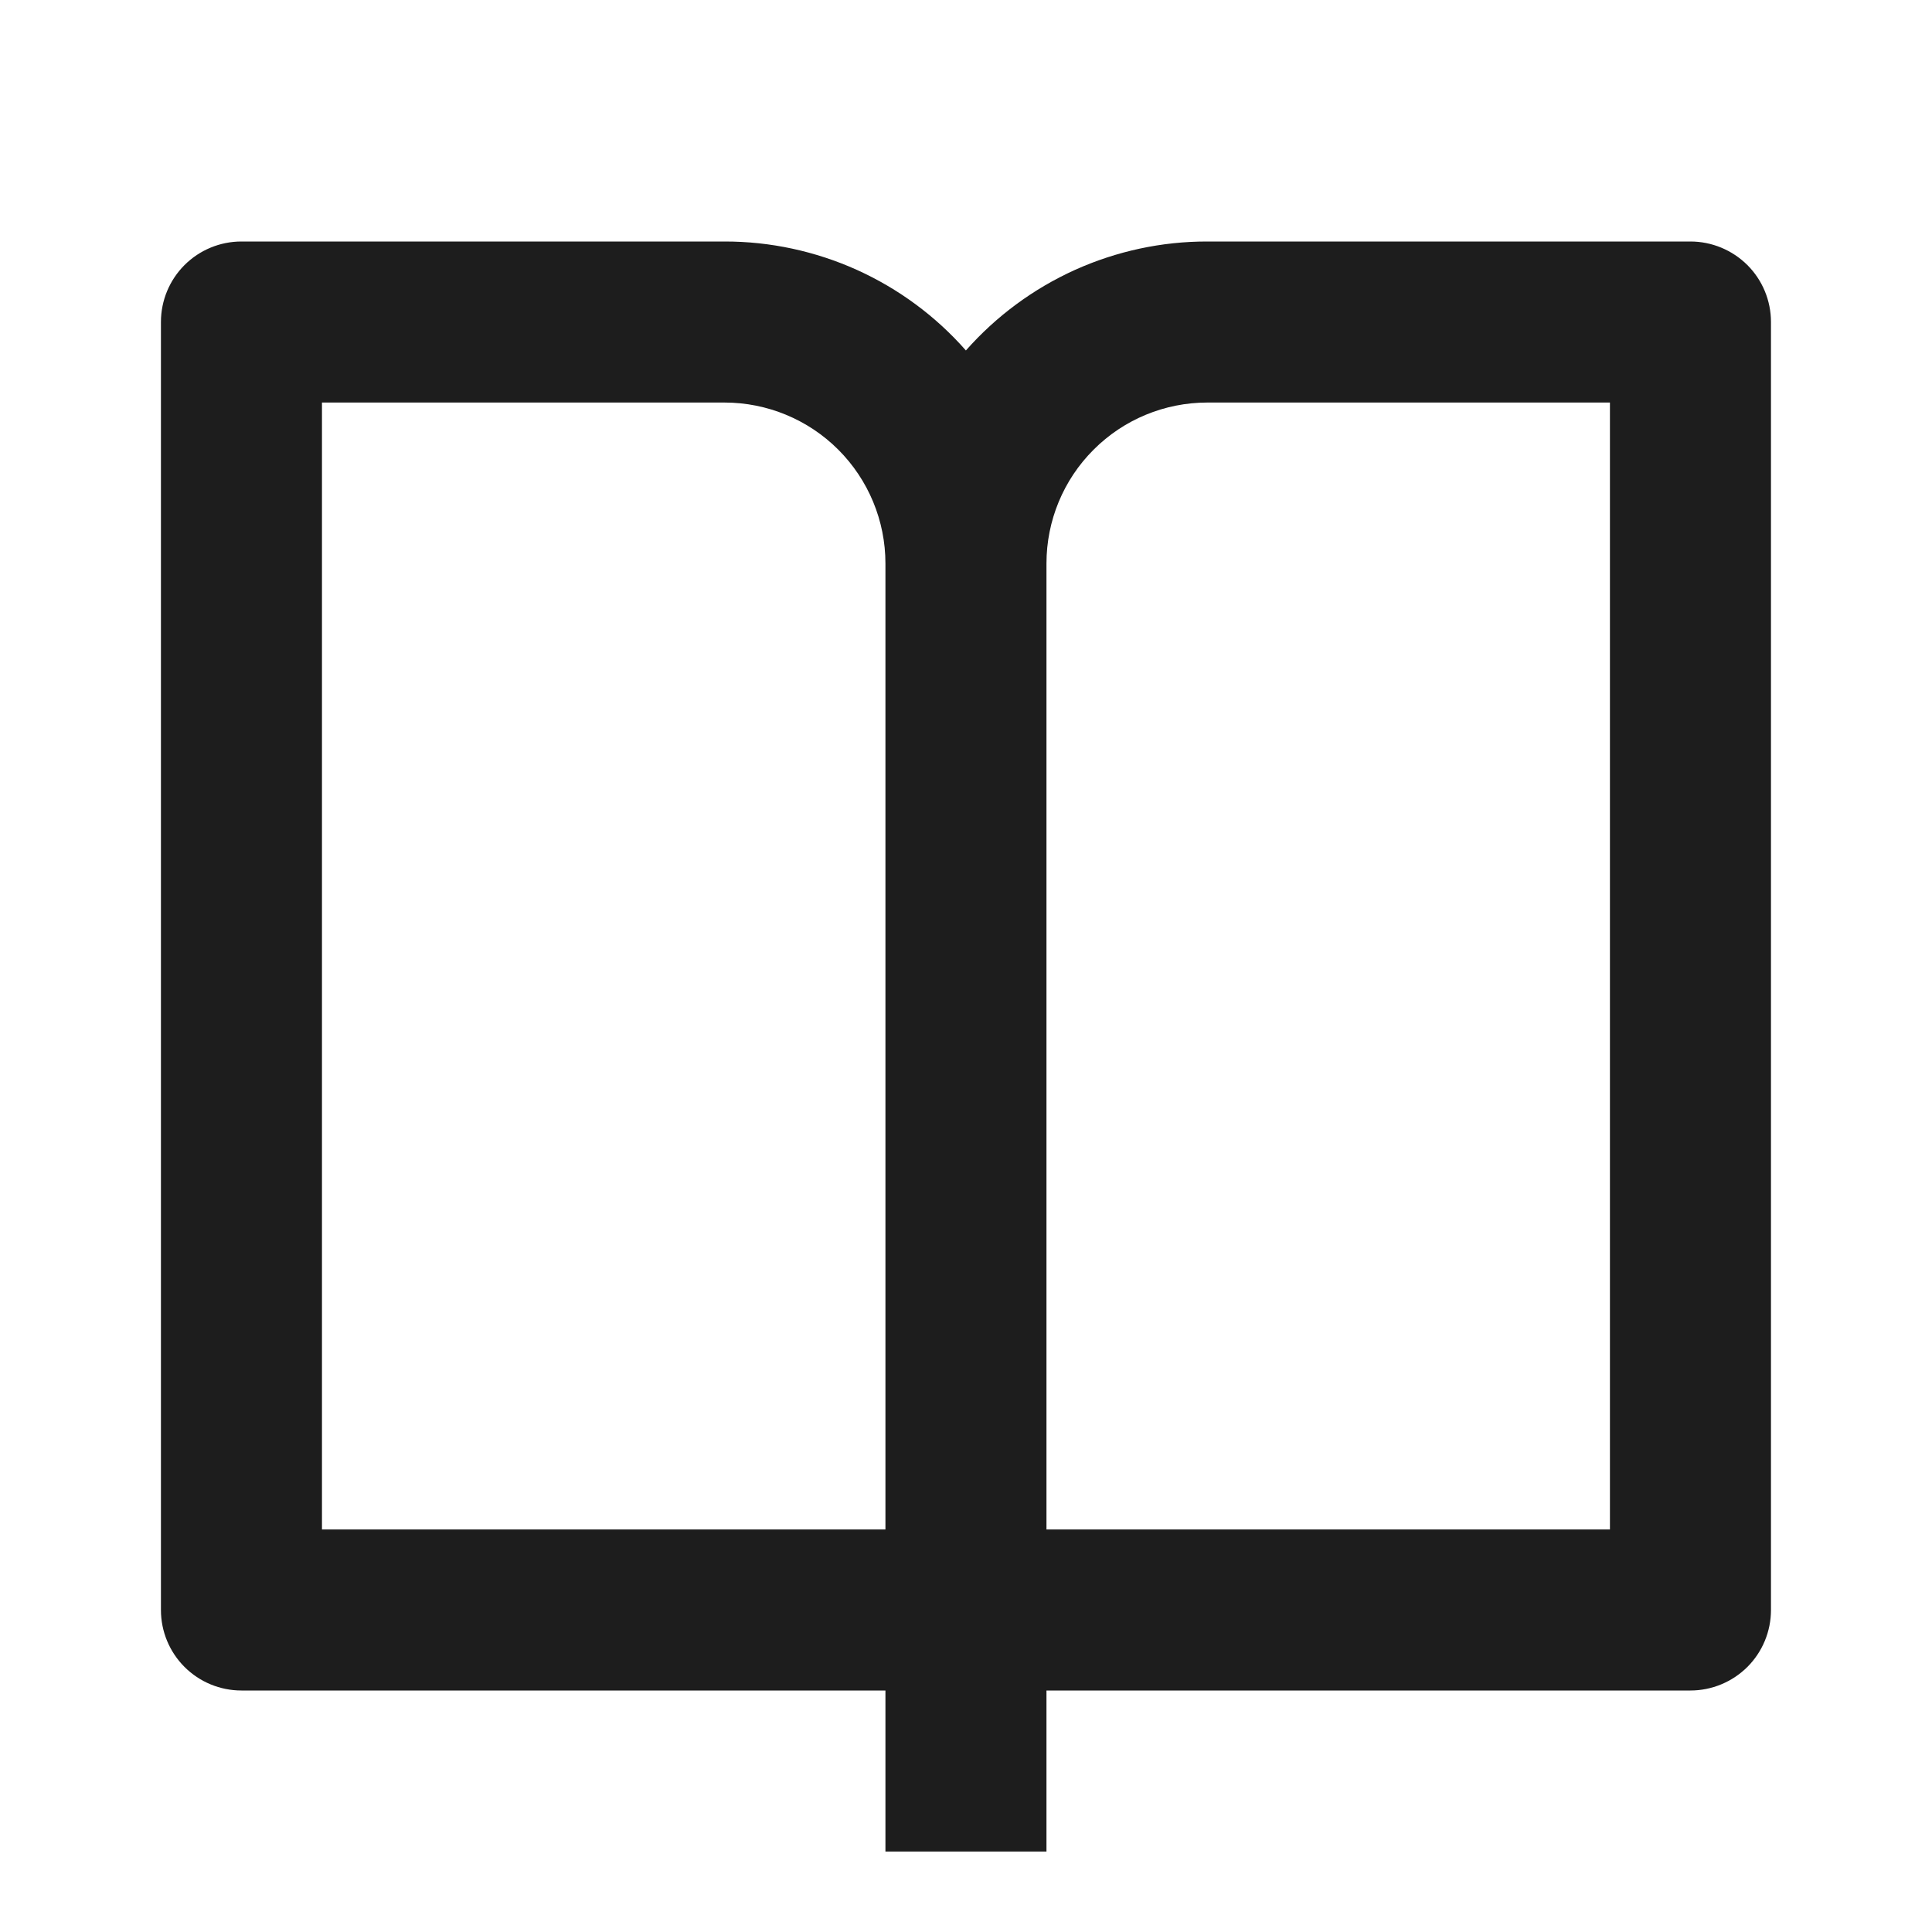 <svg width="20" height="20" viewBox="0 0 20 20" fill="none" xmlns="http://www.w3.org/2000/svg">
<g clip-path="url(#clip0_1824_1979)">
<path d="M10.833 17.5V19.167H9.166V17.5H2.499C2.278 17.5 2.066 17.412 1.91 17.256C1.754 17.1 1.666 16.888 1.666 16.667V3.333C1.666 3.112 1.754 2.9 1.91 2.744C2.066 2.588 2.278 2.5 2.499 2.5H7.499C7.972 2.499 8.44 2.6 8.871 2.794C9.302 2.989 9.687 3.273 9.999 3.628C10.312 3.273 10.697 2.989 11.128 2.794C11.559 2.6 12.026 2.499 12.499 2.5H17.499C17.72 2.5 17.932 2.588 18.089 2.744C18.245 2.9 18.333 3.112 18.333 3.333V16.667C18.333 16.888 18.245 17.1 18.089 17.256C17.932 17.412 17.72 17.5 17.499 17.5H10.833ZM16.666 15.833V4.167H12.499C12.057 4.167 11.633 4.342 11.321 4.655C11.008 4.967 10.833 5.391 10.833 5.833V15.833H16.666ZM9.166 15.833V5.833C9.166 5.391 8.99 4.967 8.678 4.655C8.365 4.342 7.941 4.167 7.499 4.167H3.333V15.833H9.166Z" fill="#1D1D1D"/>
</g>
<defs>
<clipPath id="clip0_1824_1979">
<rect width="20" height="20" fill="white"/>
</clipPath>
</defs>
</svg>
